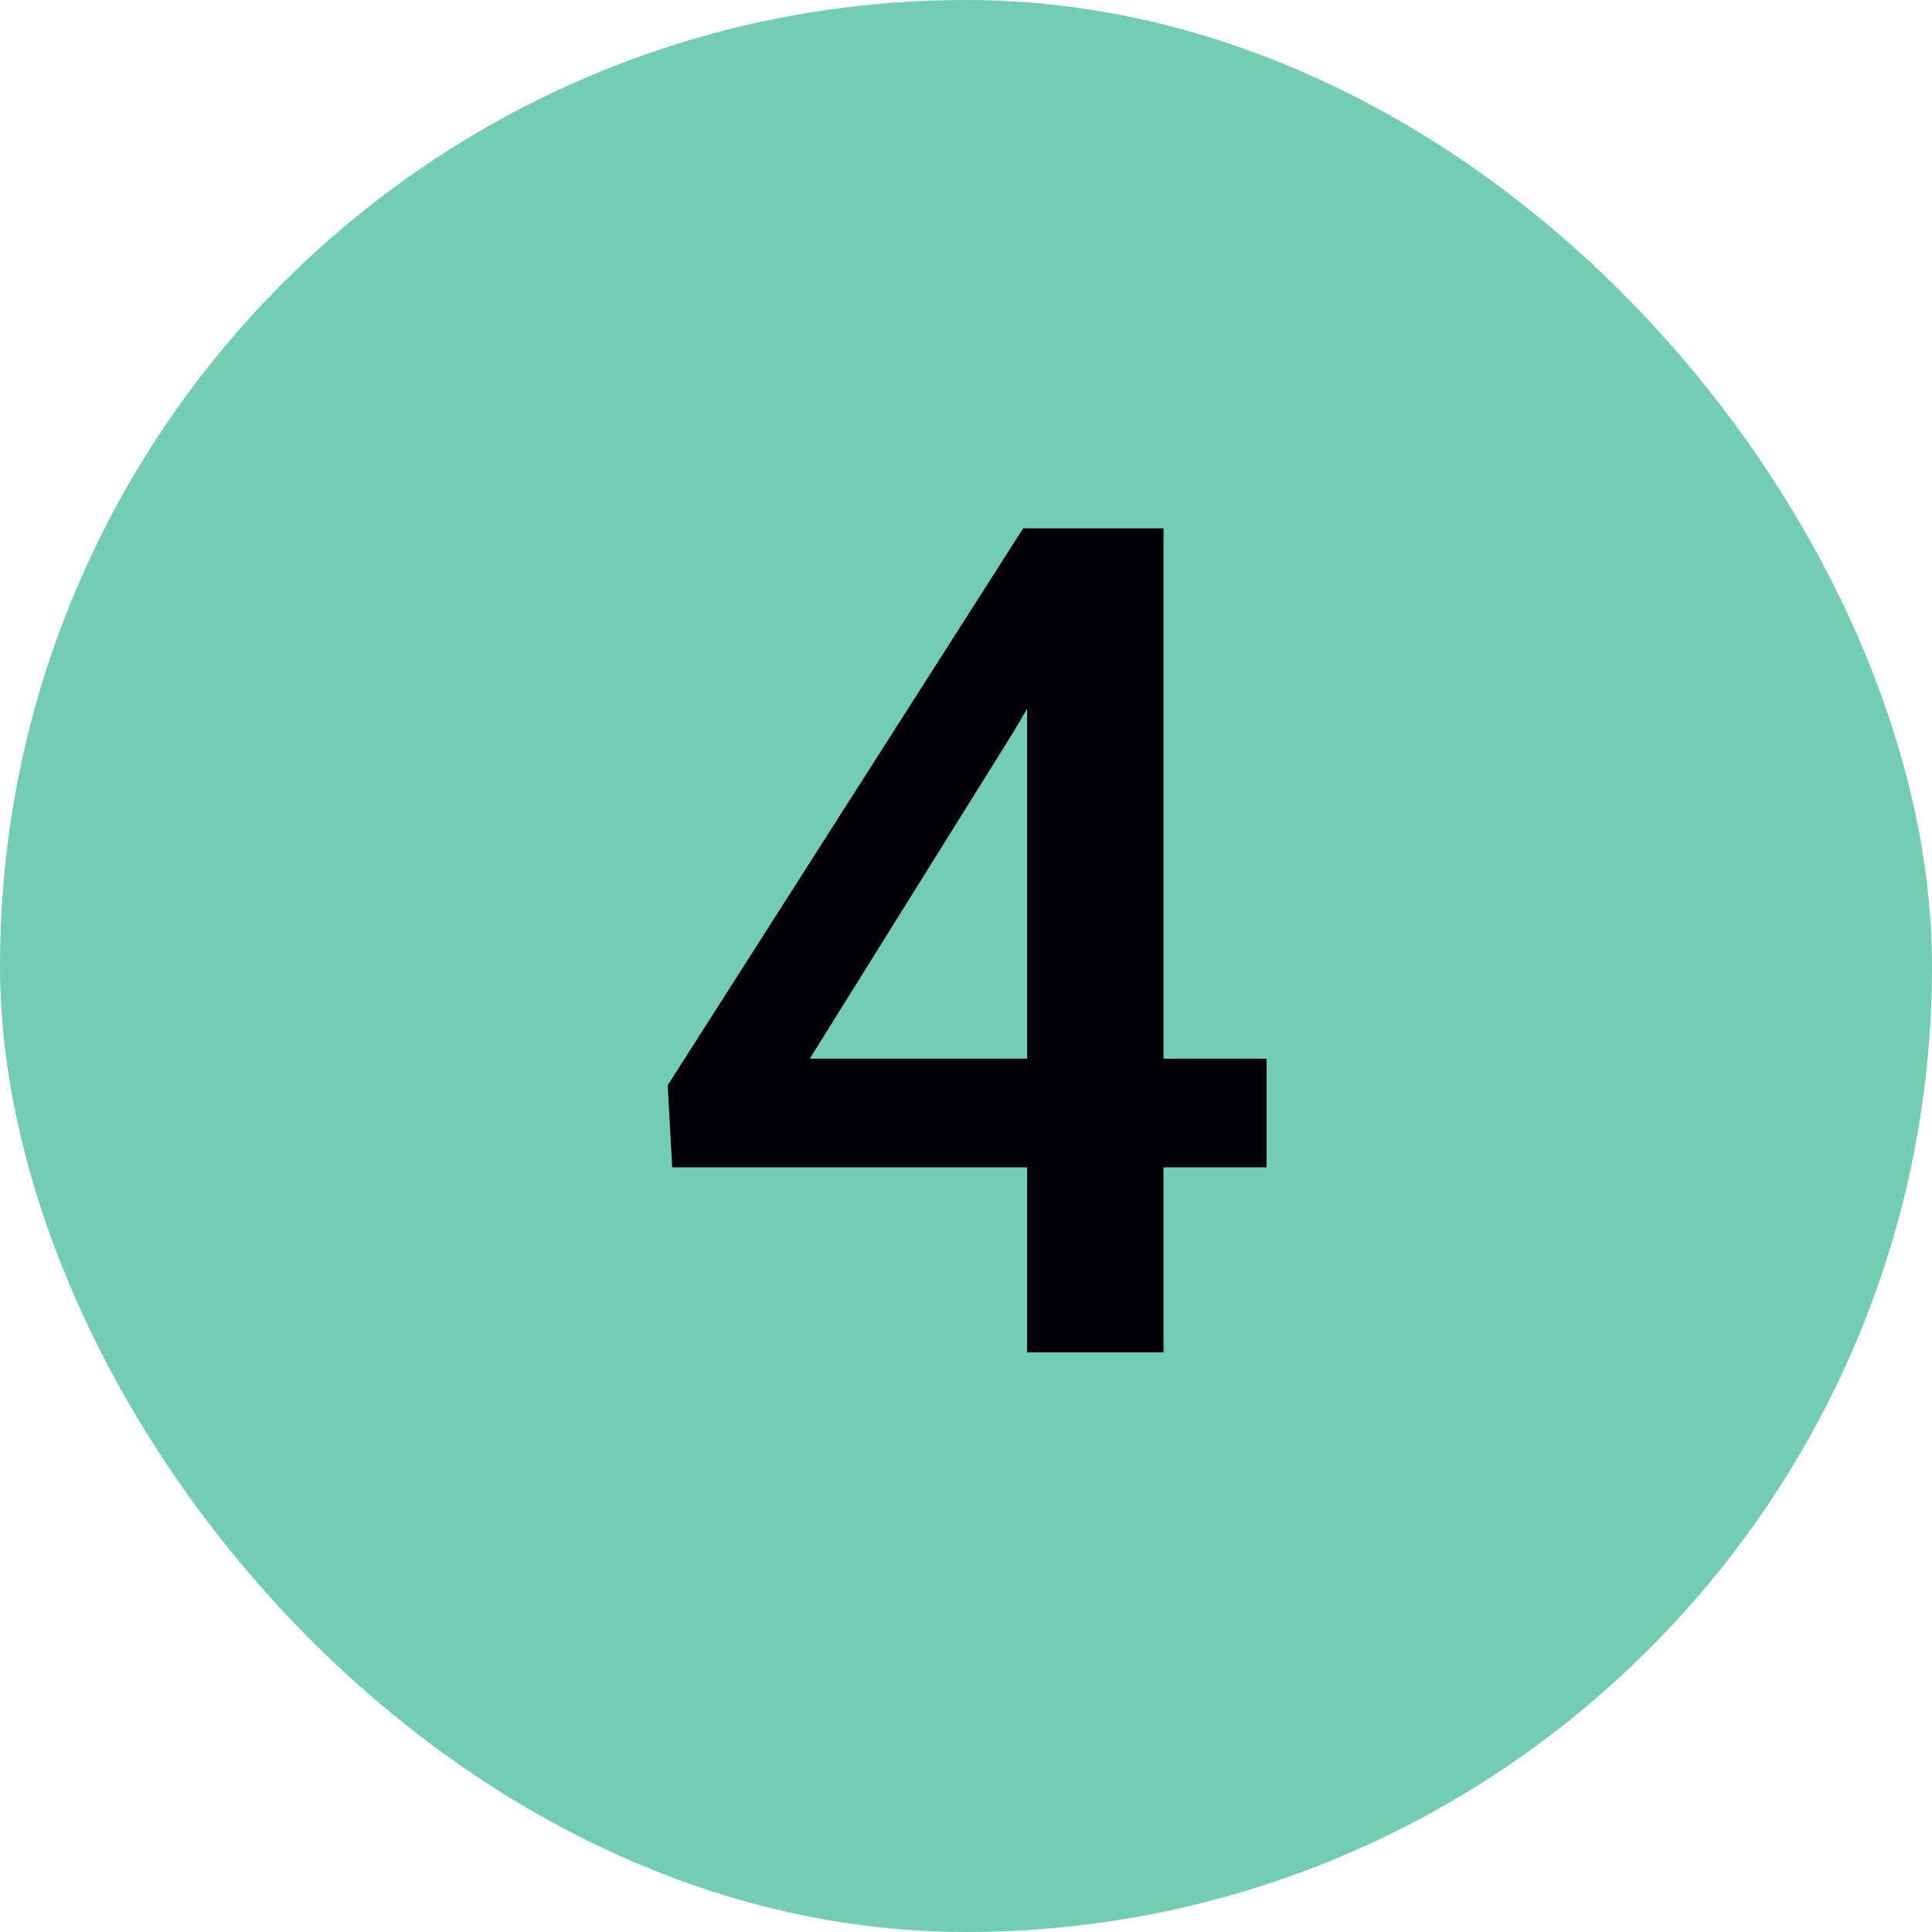 <?xml version="1.0" encoding="UTF-8"?> <svg xmlns="http://www.w3.org/2000/svg" width="30" height="30" viewBox="0 0 30 30" fill="none"><rect width="30" height="30" rx="15" fill="#73CEB1"></rect><path d="M19.667 16.439V18.126H10.438L10.368 16.852L15.888 8.203H17.584L15.747 11.35L12.574 16.439H19.667ZM18.067 8.203V21H15.949V8.203H18.067Z" fill="#010103"></path></svg> 